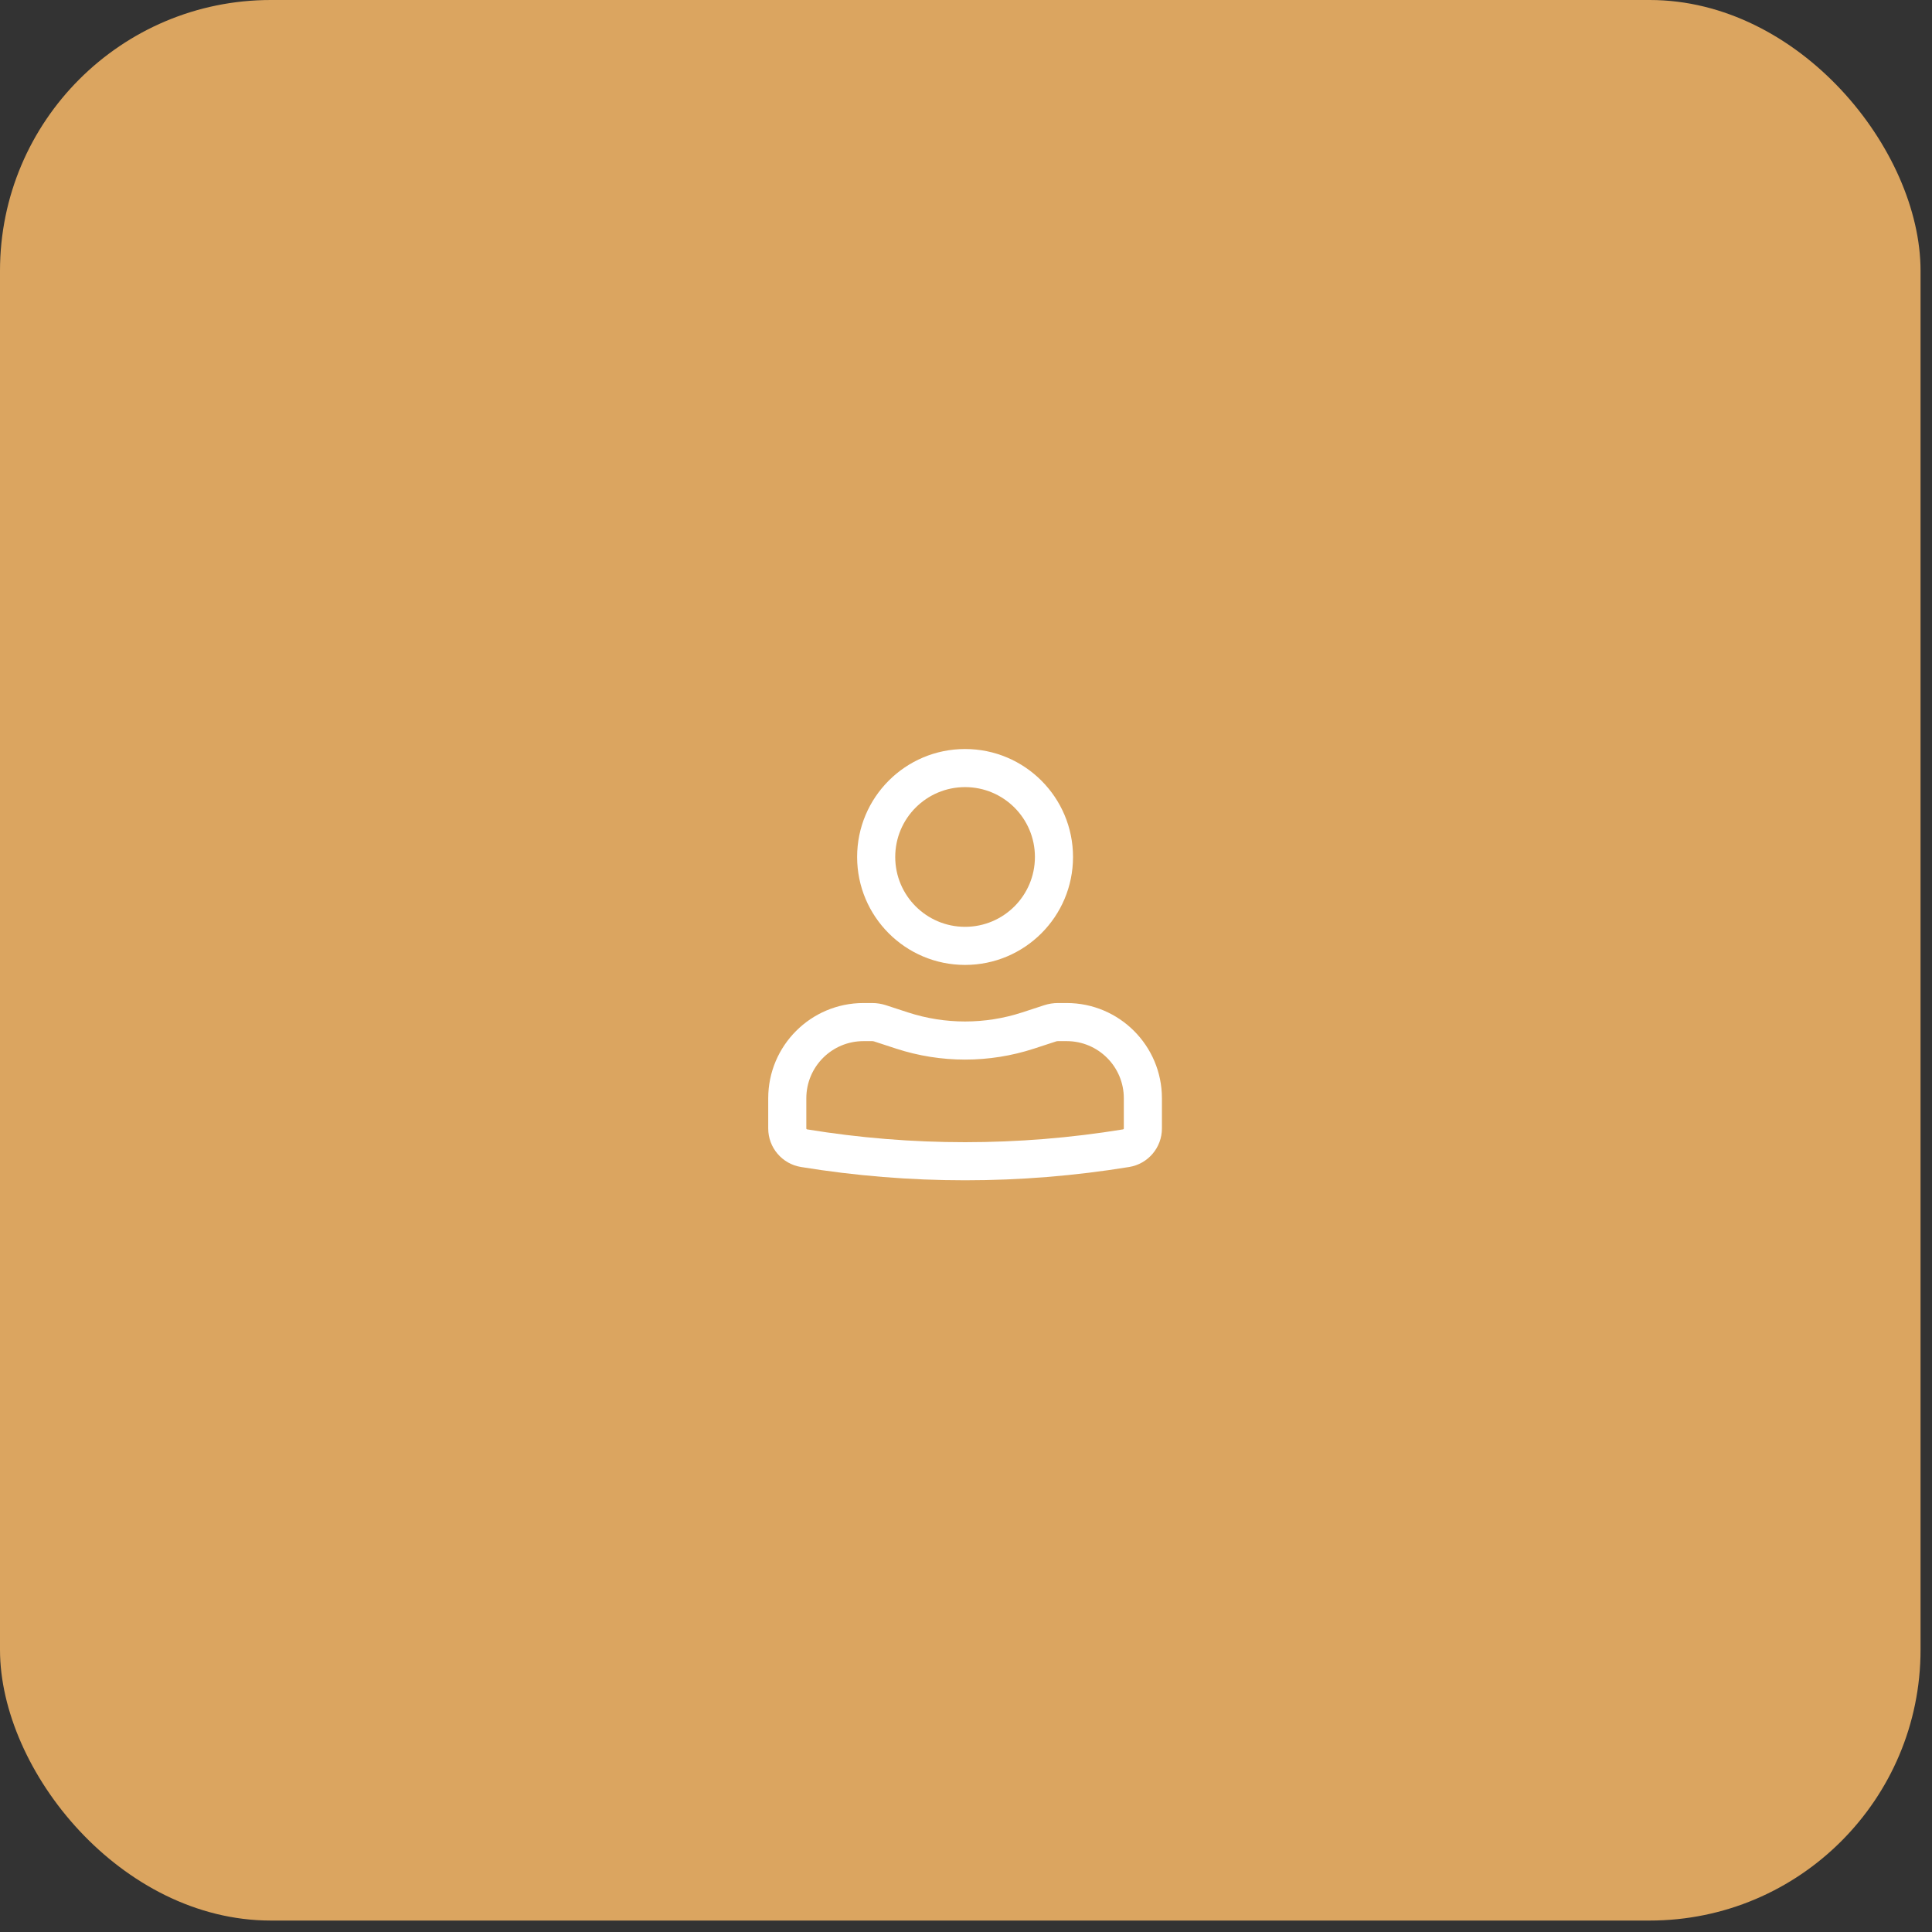 <?xml version="1.0" encoding="UTF-8"?> <svg xmlns="http://www.w3.org/2000/svg" width="122" height="122" viewBox="0 0 122 122" fill="none"><rect x="0" y="0" width="122" height="122" fill="#333333" stroke="none"/><rect width="121.277" height="121.277" rx="17.1" fill="#DBA560"></rect><path fill-rule="evenodd" clip-rule="evenodd" d="M54.125 54.115C54.125 50.35 57.177 47.298 60.941 47.298C64.706 47.298 67.758 50.35 67.758 54.115C67.758 57.88 64.706 60.932 60.941 60.932C57.177 60.932 54.125 57.88 54.125 54.115ZM60.941 49.704C58.505 49.704 56.531 51.679 56.531 54.115C56.531 56.551 58.505 58.526 60.941 58.526C63.378 58.526 65.352 56.551 65.352 54.115C65.352 51.679 63.378 49.704 60.941 49.704Z" fill="white"></path><path fill-rule="evenodd" clip-rule="evenodd" d="M54.526 65.744C52.532 65.744 50.917 67.359 50.917 69.353V71.259C50.917 71.288 50.938 71.312 50.966 71.317C57.573 72.396 64.31 72.396 70.917 71.317C70.945 71.312 70.966 71.288 70.966 71.259V69.353C70.966 67.359 69.351 65.744 67.357 65.744H66.811C66.768 65.744 66.726 65.75 66.686 65.763L65.298 66.217C62.467 67.141 59.416 67.141 56.585 66.217L55.197 65.763C55.157 65.75 55.115 65.744 55.072 65.744H54.526ZM48.511 69.353C48.511 66.031 51.204 63.338 54.526 63.338H55.072C55.368 63.338 55.662 63.385 55.944 63.476L57.332 63.93C59.677 64.695 62.206 64.695 64.551 63.93L65.939 63.476C66.221 63.385 66.515 63.338 66.811 63.338H67.357C70.679 63.338 73.372 66.031 73.372 69.353V71.259C73.372 72.467 72.497 73.497 71.304 73.692C64.441 74.812 57.442 74.812 50.579 73.692C49.386 73.497 48.511 72.467 48.511 71.259V69.353Z" fill="white"></path></svg> 